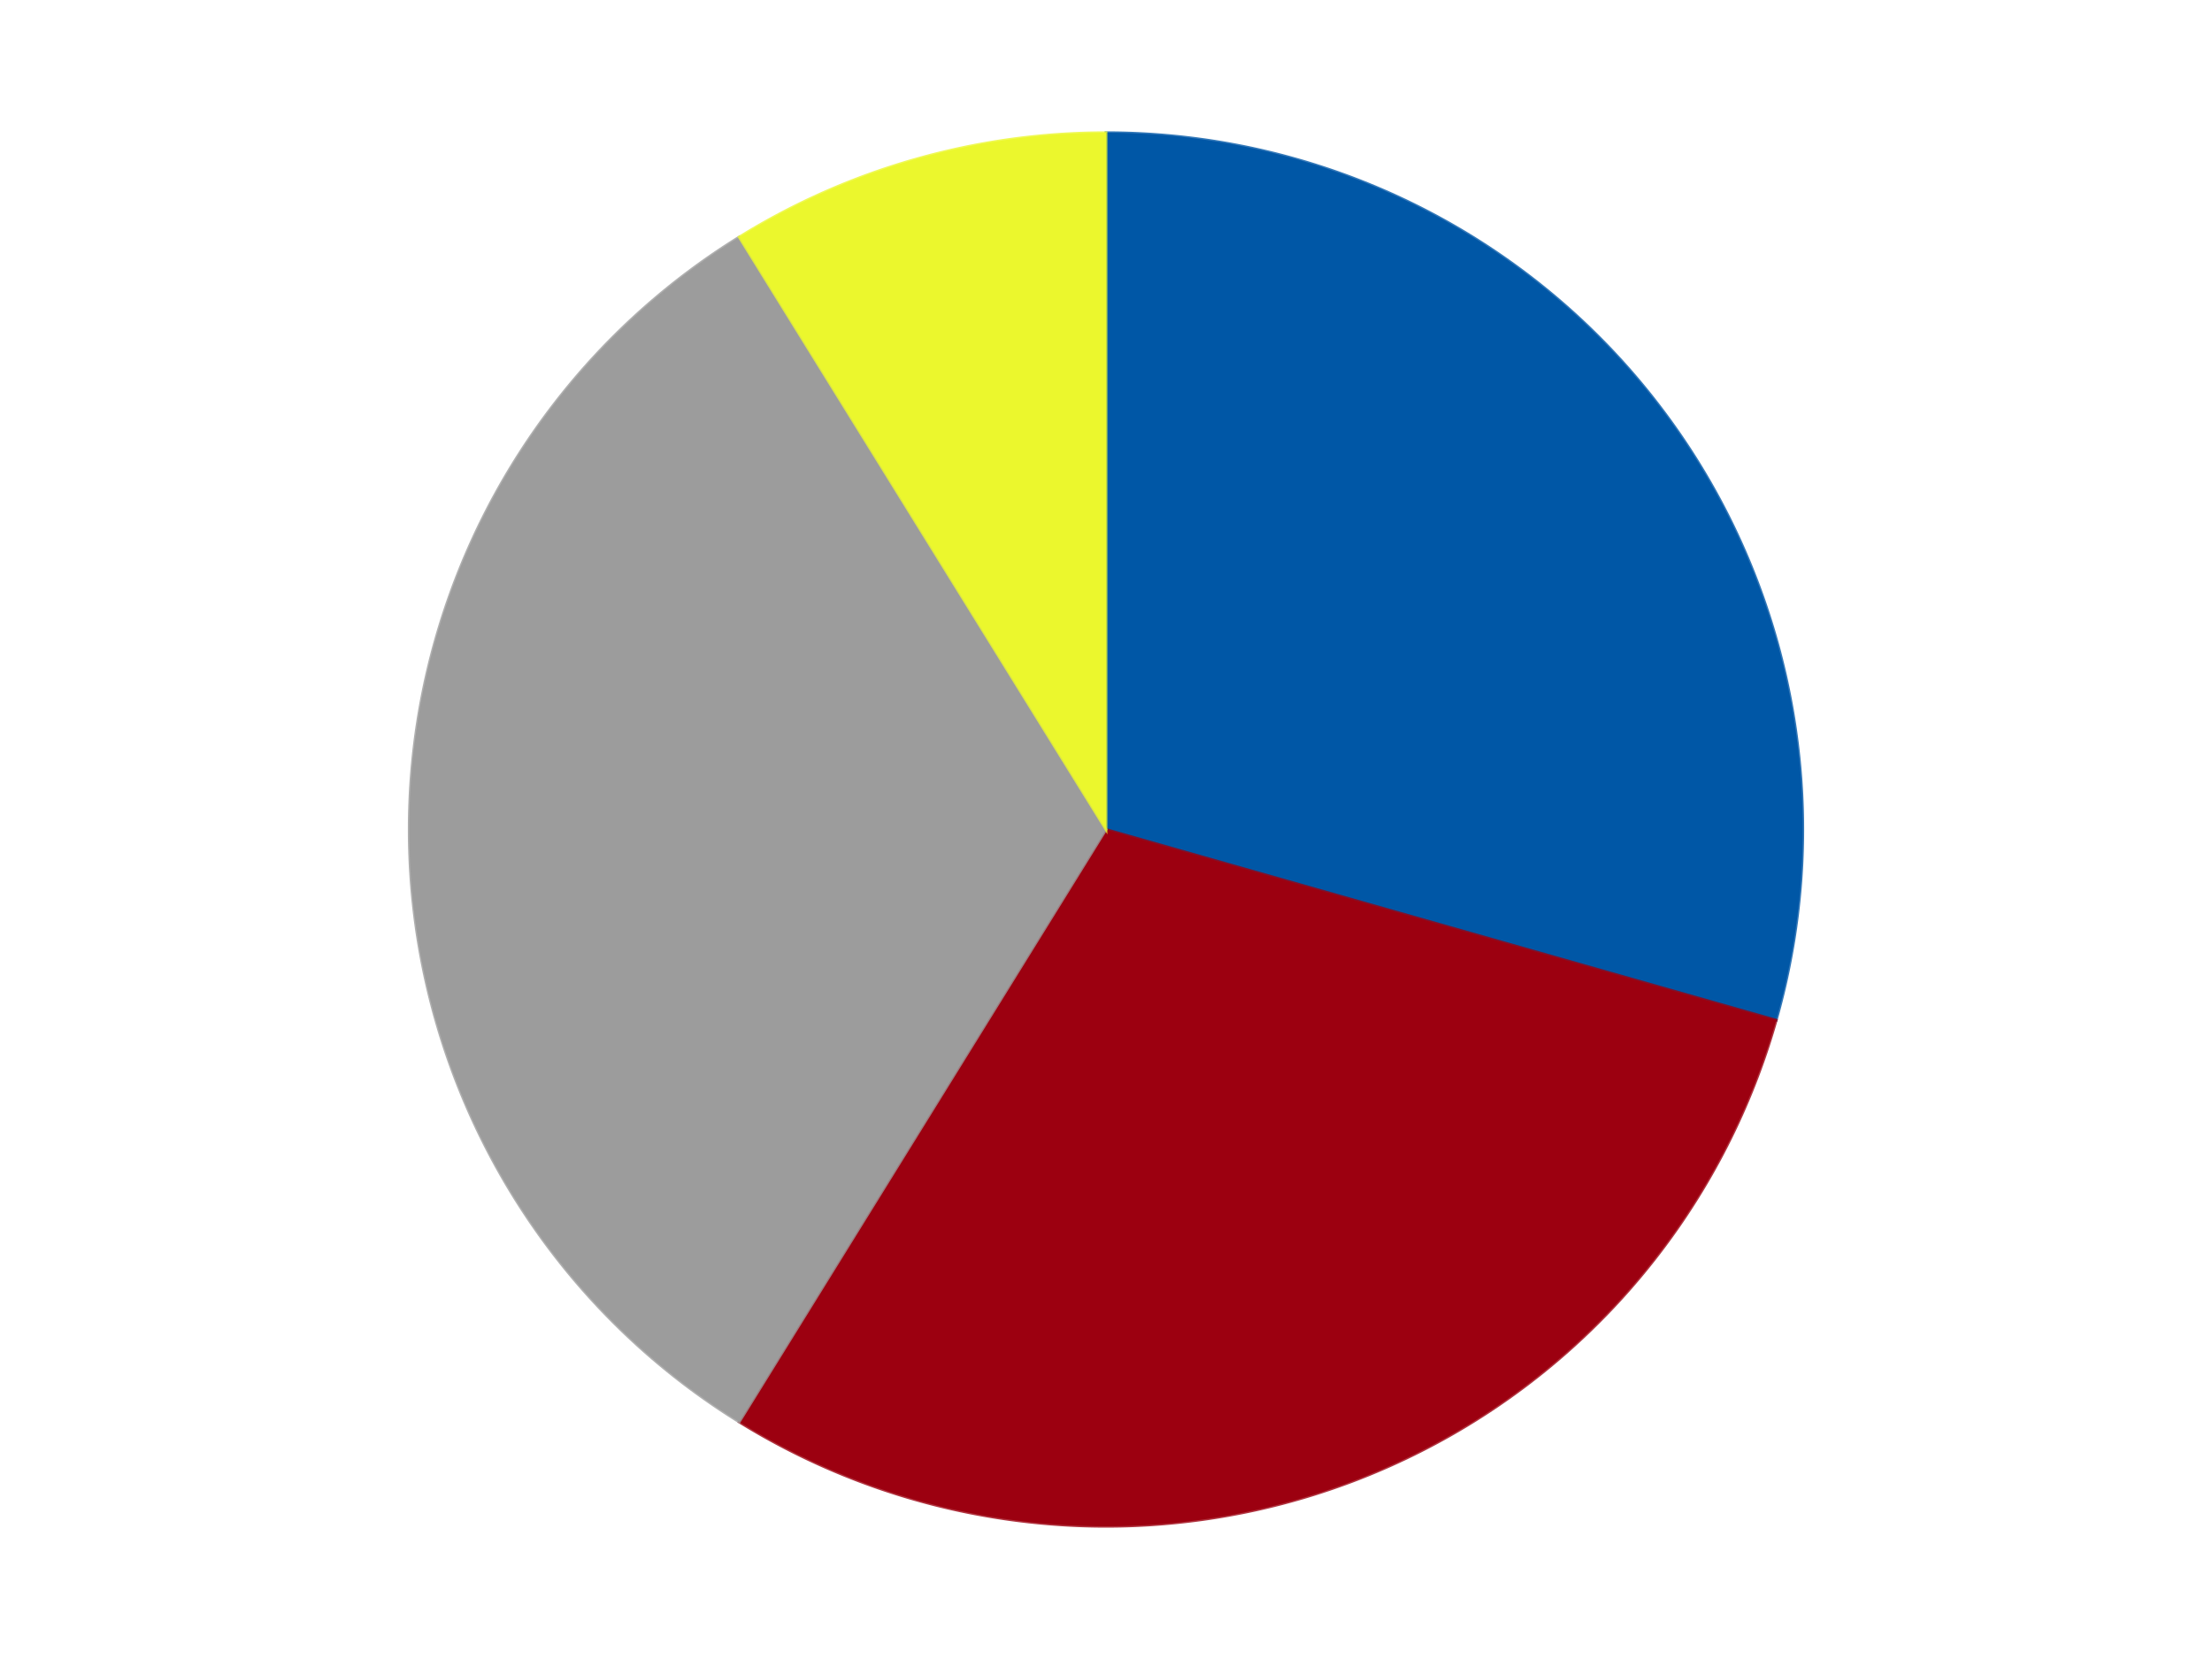 <?xml version='1.0' encoding='utf-8'?>
<svg xmlns="http://www.w3.org/2000/svg" xmlns:xlink="http://www.w3.org/1999/xlink" id="chart-03f91e3c-b8bc-4cd2-aea5-0809613c2927" class="pygal-chart" viewBox="0 0 800 600"><!--Generated with pygal 3.0.4 (lxml) ©Kozea 2012-2016 on 2024-07-06--><!--http://pygal.org--><!--http://github.com/Kozea/pygal--><defs><style type="text/css">#chart-03f91e3c-b8bc-4cd2-aea5-0809613c2927{-webkit-user-select:none;-webkit-font-smoothing:antialiased;font-family:Consolas,"Liberation Mono",Menlo,Courier,monospace}#chart-03f91e3c-b8bc-4cd2-aea5-0809613c2927 .title{font-family:Consolas,"Liberation Mono",Menlo,Courier,monospace;font-size:16px}#chart-03f91e3c-b8bc-4cd2-aea5-0809613c2927 .legends .legend text{font-family:Consolas,"Liberation Mono",Menlo,Courier,monospace;font-size:14px}#chart-03f91e3c-b8bc-4cd2-aea5-0809613c2927 .axis text{font-family:Consolas,"Liberation Mono",Menlo,Courier,monospace;font-size:10px}#chart-03f91e3c-b8bc-4cd2-aea5-0809613c2927 .axis text.major{font-family:Consolas,"Liberation Mono",Menlo,Courier,monospace;font-size:10px}#chart-03f91e3c-b8bc-4cd2-aea5-0809613c2927 .text-overlay text.value{font-family:Consolas,"Liberation Mono",Menlo,Courier,monospace;font-size:16px}#chart-03f91e3c-b8bc-4cd2-aea5-0809613c2927 .text-overlay text.label{font-family:Consolas,"Liberation Mono",Menlo,Courier,monospace;font-size:10px}#chart-03f91e3c-b8bc-4cd2-aea5-0809613c2927 .tooltip{font-family:Consolas,"Liberation Mono",Menlo,Courier,monospace;font-size:14px}#chart-03f91e3c-b8bc-4cd2-aea5-0809613c2927 text.no_data{font-family:Consolas,"Liberation Mono",Menlo,Courier,monospace;font-size:64px}
#chart-03f91e3c-b8bc-4cd2-aea5-0809613c2927{background-color:transparent}#chart-03f91e3c-b8bc-4cd2-aea5-0809613c2927 path,#chart-03f91e3c-b8bc-4cd2-aea5-0809613c2927 line,#chart-03f91e3c-b8bc-4cd2-aea5-0809613c2927 rect,#chart-03f91e3c-b8bc-4cd2-aea5-0809613c2927 circle{-webkit-transition:150ms;-moz-transition:150ms;transition:150ms}#chart-03f91e3c-b8bc-4cd2-aea5-0809613c2927 .graph &gt; .background{fill:transparent}#chart-03f91e3c-b8bc-4cd2-aea5-0809613c2927 .plot &gt; .background{fill:transparent}#chart-03f91e3c-b8bc-4cd2-aea5-0809613c2927 .graph{fill:rgba(0,0,0,.87)}#chart-03f91e3c-b8bc-4cd2-aea5-0809613c2927 text.no_data{fill:rgba(0,0,0,1)}#chart-03f91e3c-b8bc-4cd2-aea5-0809613c2927 .title{fill:rgba(0,0,0,1)}#chart-03f91e3c-b8bc-4cd2-aea5-0809613c2927 .legends .legend text{fill:rgba(0,0,0,.87)}#chart-03f91e3c-b8bc-4cd2-aea5-0809613c2927 .legends .legend:hover text{fill:rgba(0,0,0,1)}#chart-03f91e3c-b8bc-4cd2-aea5-0809613c2927 .axis .line{stroke:rgba(0,0,0,1)}#chart-03f91e3c-b8bc-4cd2-aea5-0809613c2927 .axis .guide.line{stroke:rgba(0,0,0,.54)}#chart-03f91e3c-b8bc-4cd2-aea5-0809613c2927 .axis .major.line{stroke:rgba(0,0,0,.87)}#chart-03f91e3c-b8bc-4cd2-aea5-0809613c2927 .axis text.major{fill:rgba(0,0,0,1)}#chart-03f91e3c-b8bc-4cd2-aea5-0809613c2927 .axis.y .guides:hover .guide.line,#chart-03f91e3c-b8bc-4cd2-aea5-0809613c2927 .line-graph .axis.x .guides:hover .guide.line,#chart-03f91e3c-b8bc-4cd2-aea5-0809613c2927 .stackedline-graph .axis.x .guides:hover .guide.line,#chart-03f91e3c-b8bc-4cd2-aea5-0809613c2927 .xy-graph .axis.x .guides:hover .guide.line{stroke:rgba(0,0,0,1)}#chart-03f91e3c-b8bc-4cd2-aea5-0809613c2927 .axis .guides:hover text{fill:rgba(0,0,0,1)}#chart-03f91e3c-b8bc-4cd2-aea5-0809613c2927 .reactive{fill-opacity:1.0;stroke-opacity:.8;stroke-width:1}#chart-03f91e3c-b8bc-4cd2-aea5-0809613c2927 .ci{stroke:rgba(0,0,0,.87)}#chart-03f91e3c-b8bc-4cd2-aea5-0809613c2927 .reactive.active,#chart-03f91e3c-b8bc-4cd2-aea5-0809613c2927 .active .reactive{fill-opacity:0.6;stroke-opacity:.9;stroke-width:4}#chart-03f91e3c-b8bc-4cd2-aea5-0809613c2927 .ci .reactive.active{stroke-width:1.5}#chart-03f91e3c-b8bc-4cd2-aea5-0809613c2927 .series text{fill:rgba(0,0,0,1)}#chart-03f91e3c-b8bc-4cd2-aea5-0809613c2927 .tooltip rect{fill:transparent;stroke:rgba(0,0,0,1);-webkit-transition:opacity 150ms;-moz-transition:opacity 150ms;transition:opacity 150ms}#chart-03f91e3c-b8bc-4cd2-aea5-0809613c2927 .tooltip .label{fill:rgba(0,0,0,.87)}#chart-03f91e3c-b8bc-4cd2-aea5-0809613c2927 .tooltip .label{fill:rgba(0,0,0,.87)}#chart-03f91e3c-b8bc-4cd2-aea5-0809613c2927 .tooltip .legend{font-size:.8em;fill:rgba(0,0,0,.54)}#chart-03f91e3c-b8bc-4cd2-aea5-0809613c2927 .tooltip .x_label{font-size:.6em;fill:rgba(0,0,0,1)}#chart-03f91e3c-b8bc-4cd2-aea5-0809613c2927 .tooltip .xlink{font-size:.5em;text-decoration:underline}#chart-03f91e3c-b8bc-4cd2-aea5-0809613c2927 .tooltip .value{font-size:1.5em}#chart-03f91e3c-b8bc-4cd2-aea5-0809613c2927 .bound{font-size:.5em}#chart-03f91e3c-b8bc-4cd2-aea5-0809613c2927 .max-value{font-size:.75em;fill:rgba(0,0,0,.54)}#chart-03f91e3c-b8bc-4cd2-aea5-0809613c2927 .map-element{fill:transparent;stroke:rgba(0,0,0,.54) !important}#chart-03f91e3c-b8bc-4cd2-aea5-0809613c2927 .map-element .reactive{fill-opacity:inherit;stroke-opacity:inherit}#chart-03f91e3c-b8bc-4cd2-aea5-0809613c2927 .color-0,#chart-03f91e3c-b8bc-4cd2-aea5-0809613c2927 .color-0 a:visited{stroke:#F44336;fill:#F44336}#chart-03f91e3c-b8bc-4cd2-aea5-0809613c2927 .color-1,#chart-03f91e3c-b8bc-4cd2-aea5-0809613c2927 .color-1 a:visited{stroke:#3F51B5;fill:#3F51B5}#chart-03f91e3c-b8bc-4cd2-aea5-0809613c2927 .color-2,#chart-03f91e3c-b8bc-4cd2-aea5-0809613c2927 .color-2 a:visited{stroke:#009688;fill:#009688}#chart-03f91e3c-b8bc-4cd2-aea5-0809613c2927 .color-3,#chart-03f91e3c-b8bc-4cd2-aea5-0809613c2927 .color-3 a:visited{stroke:#FFC107;fill:#FFC107}#chart-03f91e3c-b8bc-4cd2-aea5-0809613c2927 .text-overlay .color-0 text{fill:black}#chart-03f91e3c-b8bc-4cd2-aea5-0809613c2927 .text-overlay .color-1 text{fill:black}#chart-03f91e3c-b8bc-4cd2-aea5-0809613c2927 .text-overlay .color-2 text{fill:black}#chart-03f91e3c-b8bc-4cd2-aea5-0809613c2927 .text-overlay .color-3 text{fill:black}
#chart-03f91e3c-b8bc-4cd2-aea5-0809613c2927 text.no_data{text-anchor:middle}#chart-03f91e3c-b8bc-4cd2-aea5-0809613c2927 .guide.line{fill:none}#chart-03f91e3c-b8bc-4cd2-aea5-0809613c2927 .centered{text-anchor:middle}#chart-03f91e3c-b8bc-4cd2-aea5-0809613c2927 .title{text-anchor:middle}#chart-03f91e3c-b8bc-4cd2-aea5-0809613c2927 .legends .legend text{fill-opacity:1}#chart-03f91e3c-b8bc-4cd2-aea5-0809613c2927 .axis.x text{text-anchor:middle}#chart-03f91e3c-b8bc-4cd2-aea5-0809613c2927 .axis.x:not(.web) text[transform]{text-anchor:start}#chart-03f91e3c-b8bc-4cd2-aea5-0809613c2927 .axis.x:not(.web) text[transform].backwards{text-anchor:end}#chart-03f91e3c-b8bc-4cd2-aea5-0809613c2927 .axis.y text{text-anchor:end}#chart-03f91e3c-b8bc-4cd2-aea5-0809613c2927 .axis.y text[transform].backwards{text-anchor:start}#chart-03f91e3c-b8bc-4cd2-aea5-0809613c2927 .axis.y2 text{text-anchor:start}#chart-03f91e3c-b8bc-4cd2-aea5-0809613c2927 .axis.y2 text[transform].backwards{text-anchor:end}#chart-03f91e3c-b8bc-4cd2-aea5-0809613c2927 .axis .guide.line{stroke-dasharray:4,4;stroke:black}#chart-03f91e3c-b8bc-4cd2-aea5-0809613c2927 .axis .major.guide.line{stroke-dasharray:6,6;stroke:black}#chart-03f91e3c-b8bc-4cd2-aea5-0809613c2927 .horizontal .axis.y .guide.line,#chart-03f91e3c-b8bc-4cd2-aea5-0809613c2927 .horizontal .axis.y2 .guide.line,#chart-03f91e3c-b8bc-4cd2-aea5-0809613c2927 .vertical .axis.x .guide.line{opacity:0}#chart-03f91e3c-b8bc-4cd2-aea5-0809613c2927 .horizontal .axis.always_show .guide.line,#chart-03f91e3c-b8bc-4cd2-aea5-0809613c2927 .vertical .axis.always_show .guide.line{opacity:1 !important}#chart-03f91e3c-b8bc-4cd2-aea5-0809613c2927 .axis.y .guides:hover .guide.line,#chart-03f91e3c-b8bc-4cd2-aea5-0809613c2927 .axis.y2 .guides:hover .guide.line,#chart-03f91e3c-b8bc-4cd2-aea5-0809613c2927 .axis.x .guides:hover .guide.line{opacity:1}#chart-03f91e3c-b8bc-4cd2-aea5-0809613c2927 .axis .guides:hover text{opacity:1}#chart-03f91e3c-b8bc-4cd2-aea5-0809613c2927 .nofill{fill:none}#chart-03f91e3c-b8bc-4cd2-aea5-0809613c2927 .subtle-fill{fill-opacity:.2}#chart-03f91e3c-b8bc-4cd2-aea5-0809613c2927 .dot{stroke-width:1px;fill-opacity:1;stroke-opacity:1}#chart-03f91e3c-b8bc-4cd2-aea5-0809613c2927 .dot.active{stroke-width:5px}#chart-03f91e3c-b8bc-4cd2-aea5-0809613c2927 .dot.negative{fill:transparent}#chart-03f91e3c-b8bc-4cd2-aea5-0809613c2927 text,#chart-03f91e3c-b8bc-4cd2-aea5-0809613c2927 tspan{stroke:none !important}#chart-03f91e3c-b8bc-4cd2-aea5-0809613c2927 .series text.active{opacity:1}#chart-03f91e3c-b8bc-4cd2-aea5-0809613c2927 .tooltip rect{fill-opacity:.95;stroke-width:.5}#chart-03f91e3c-b8bc-4cd2-aea5-0809613c2927 .tooltip text{fill-opacity:1}#chart-03f91e3c-b8bc-4cd2-aea5-0809613c2927 .showable{visibility:hidden}#chart-03f91e3c-b8bc-4cd2-aea5-0809613c2927 .showable.shown{visibility:visible}#chart-03f91e3c-b8bc-4cd2-aea5-0809613c2927 .gauge-background{fill:rgba(229,229,229,1);stroke:none}#chart-03f91e3c-b8bc-4cd2-aea5-0809613c2927 .bg-lines{stroke:transparent;stroke-width:2px}</style><script type="text/javascript">window.pygal = window.pygal || {};window.pygal.config = window.pygal.config || {};window.pygal.config['03f91e3c-b8bc-4cd2-aea5-0809613c2927'] = {"allow_interruptions": false, "box_mode": "extremes", "classes": ["pygal-chart"], "css": ["file://style.css", "file://graph.css"], "defs": [], "disable_xml_declaration": false, "dots_size": 2.5, "dynamic_print_values": false, "explicit_size": false, "fill": false, "force_uri_protocol": "https", "formatter": null, "half_pie": false, "height": 600, "include_x_axis": false, "inner_radius": 0, "interpolate": null, "interpolation_parameters": {}, "interpolation_precision": 250, "inverse_y_axis": false, "js": ["//kozea.github.io/pygal.js/2.0.x/pygal-tooltips.min.js"], "legend_at_bottom": false, "legend_at_bottom_columns": null, "legend_box_size": 12, "logarithmic": false, "margin": 20, "margin_bottom": null, "margin_left": null, "margin_right": null, "margin_top": null, "max_scale": 16, "min_scale": 4, "missing_value_fill_truncation": "x", "no_data_text": "No data", "no_prefix": false, "order_min": null, "pretty_print": false, "print_labels": false, "print_values": false, "print_values_position": "center", "print_zeroes": true, "range": null, "rounded_bars": null, "secondary_range": null, "show_dots": true, "show_legend": false, "show_minor_x_labels": true, "show_minor_y_labels": true, "show_only_major_dots": false, "show_x_guides": false, "show_x_labels": true, "show_y_guides": true, "show_y_labels": true, "spacing": 10, "stack_from_top": false, "strict": false, "stroke": true, "stroke_style": null, "style": {"background": "transparent", "ci_colors": [], "colors": ["#F44336", "#3F51B5", "#009688", "#FFC107", "#FF5722", "#9C27B0", "#03A9F4", "#8BC34A", "#FF9800", "#E91E63", "#2196F3", "#4CAF50", "#FFEB3B", "#673AB7", "#00BCD4", "#CDDC39", "#9E9E9E", "#607D8B"], "dot_opacity": "1", "font_family": "Consolas, \"Liberation Mono\", Menlo, Courier, monospace", "foreground": "rgba(0, 0, 0, .87)", "foreground_strong": "rgba(0, 0, 0, 1)", "foreground_subtle": "rgba(0, 0, 0, .54)", "guide_stroke_color": "black", "guide_stroke_dasharray": "4,4", "label_font_family": "Consolas, \"Liberation Mono\", Menlo, Courier, monospace", "label_font_size": 10, "legend_font_family": "Consolas, \"Liberation Mono\", Menlo, Courier, monospace", "legend_font_size": 14, "major_guide_stroke_color": "black", "major_guide_stroke_dasharray": "6,6", "major_label_font_family": "Consolas, \"Liberation Mono\", Menlo, Courier, monospace", "major_label_font_size": 10, "no_data_font_family": "Consolas, \"Liberation Mono\", Menlo, Courier, monospace", "no_data_font_size": 64, "opacity": "1.0", "opacity_hover": "0.6", "plot_background": "transparent", "stroke_opacity": ".8", "stroke_opacity_hover": ".9", "stroke_width": "1", "stroke_width_hover": "4", "title_font_family": "Consolas, \"Liberation Mono\", Menlo, Courier, monospace", "title_font_size": 16, "tooltip_font_family": "Consolas, \"Liberation Mono\", Menlo, Courier, monospace", "tooltip_font_size": 14, "transition": "150ms", "value_background": "rgba(229, 229, 229, 1)", "value_colors": [], "value_font_family": "Consolas, \"Liberation Mono\", Menlo, Courier, monospace", "value_font_size": 16, "value_label_font_family": "Consolas, \"Liberation Mono\", Menlo, Courier, monospace", "value_label_font_size": 10}, "title": null, "tooltip_border_radius": 0, "tooltip_fancy_mode": true, "truncate_label": null, "truncate_legend": null, "width": 800, "x_label_rotation": 0, "x_labels": null, "x_labels_major": null, "x_labels_major_count": null, "x_labels_major_every": null, "x_title": null, "xrange": null, "y_label_rotation": 0, "y_labels": null, "y_labels_major": null, "y_labels_major_count": null, "y_labels_major_every": null, "y_title": null, "zero": 0, "legends": ["Blue", "Trans-Red", "Light Gray", "Trans-Yellow"]}</script><script type="text/javascript" xlink:href="https://kozea.github.io/pygal.js/2.0.x/pygal-tooltips.min.js"/></defs><title>Pygal</title><g class="graph pie-graph vertical"><rect x="0" y="0" width="800" height="600" class="background"/><g transform="translate(20, 20)" class="plot"><rect x="0" y="0" width="760" height="560" class="background"/><g class="series serie-0 color-0"><g class="slices"><g class="slice" style="fill: #0057A6; stroke: #0057A6"><path d="M380 28 A252 252 0 0 1 622.38 348.963 L380 280 A0 0 0 0 0 380 280 z" class="slice reactive tooltip-trigger"/><desc class="value">10</desc><desc class="x centered">480.5501706373102</desc><desc class="y centered">204.0680358162137</desc></g></g></g><g class="series serie-1 color-1"><g class="slices"><g class="slice" style="fill: #9C0010; stroke: #9C0010"><path d="M622.38 348.963 A252 252 0 0 1 247.339 494.255 L380 280 A0 0 0 0 0 380 280 z" class="slice reactive tooltip-trigger"/><desc class="value">10</desc><desc class="x centered">425.51644993958126</desc><desc class="y centered">397.49150090494885</desc></g></g></g><g class="series serie-2 color-2"><g class="slices"><g class="slice" style="fill: #9C9C9C; stroke: #9C9C9C"><path d="M247.339 494.255 A252 252 0 0 1 247.339 65.745 L380 280 A0 0 0 0 0 380 280 z" class="slice reactive tooltip-trigger"/><desc class="value">11</desc><desc class="x centered">254.0</desc><desc class="y centered">280.0</desc></g></g></g><g class="series serie-3 color-3"><g class="slices"><g class="slice" style="fill: #EBF72D; stroke: #EBF72D"><path d="M247.339 65.745 A252 252 0 0 1 380 28 L380 280 A0 0 0 0 0 380 280 z" class="slice reactive tooltip-trigger"/><desc class="value">3</desc><desc class="x centered">345.51846325091753</desc><desc class="y centered">158.8099689602248</desc></g></g></g></g><g class="titles"/><g transform="translate(20, 20)" class="plot overlay"><g class="series serie-0 color-0"/><g class="series serie-1 color-1"/><g class="series serie-2 color-2"/><g class="series serie-3 color-3"/></g><g transform="translate(20, 20)" class="plot text-overlay"><g class="series serie-0 color-0"/><g class="series serie-1 color-1"/><g class="series serie-2 color-2"/><g class="series serie-3 color-3"/></g><g transform="translate(20, 20)" class="plot tooltip-overlay"><g transform="translate(0 0)" style="opacity: 0" class="tooltip"><rect rx="0" ry="0" width="0" height="0" class="tooltip-box"/><g class="text"/></g></g></g></svg>